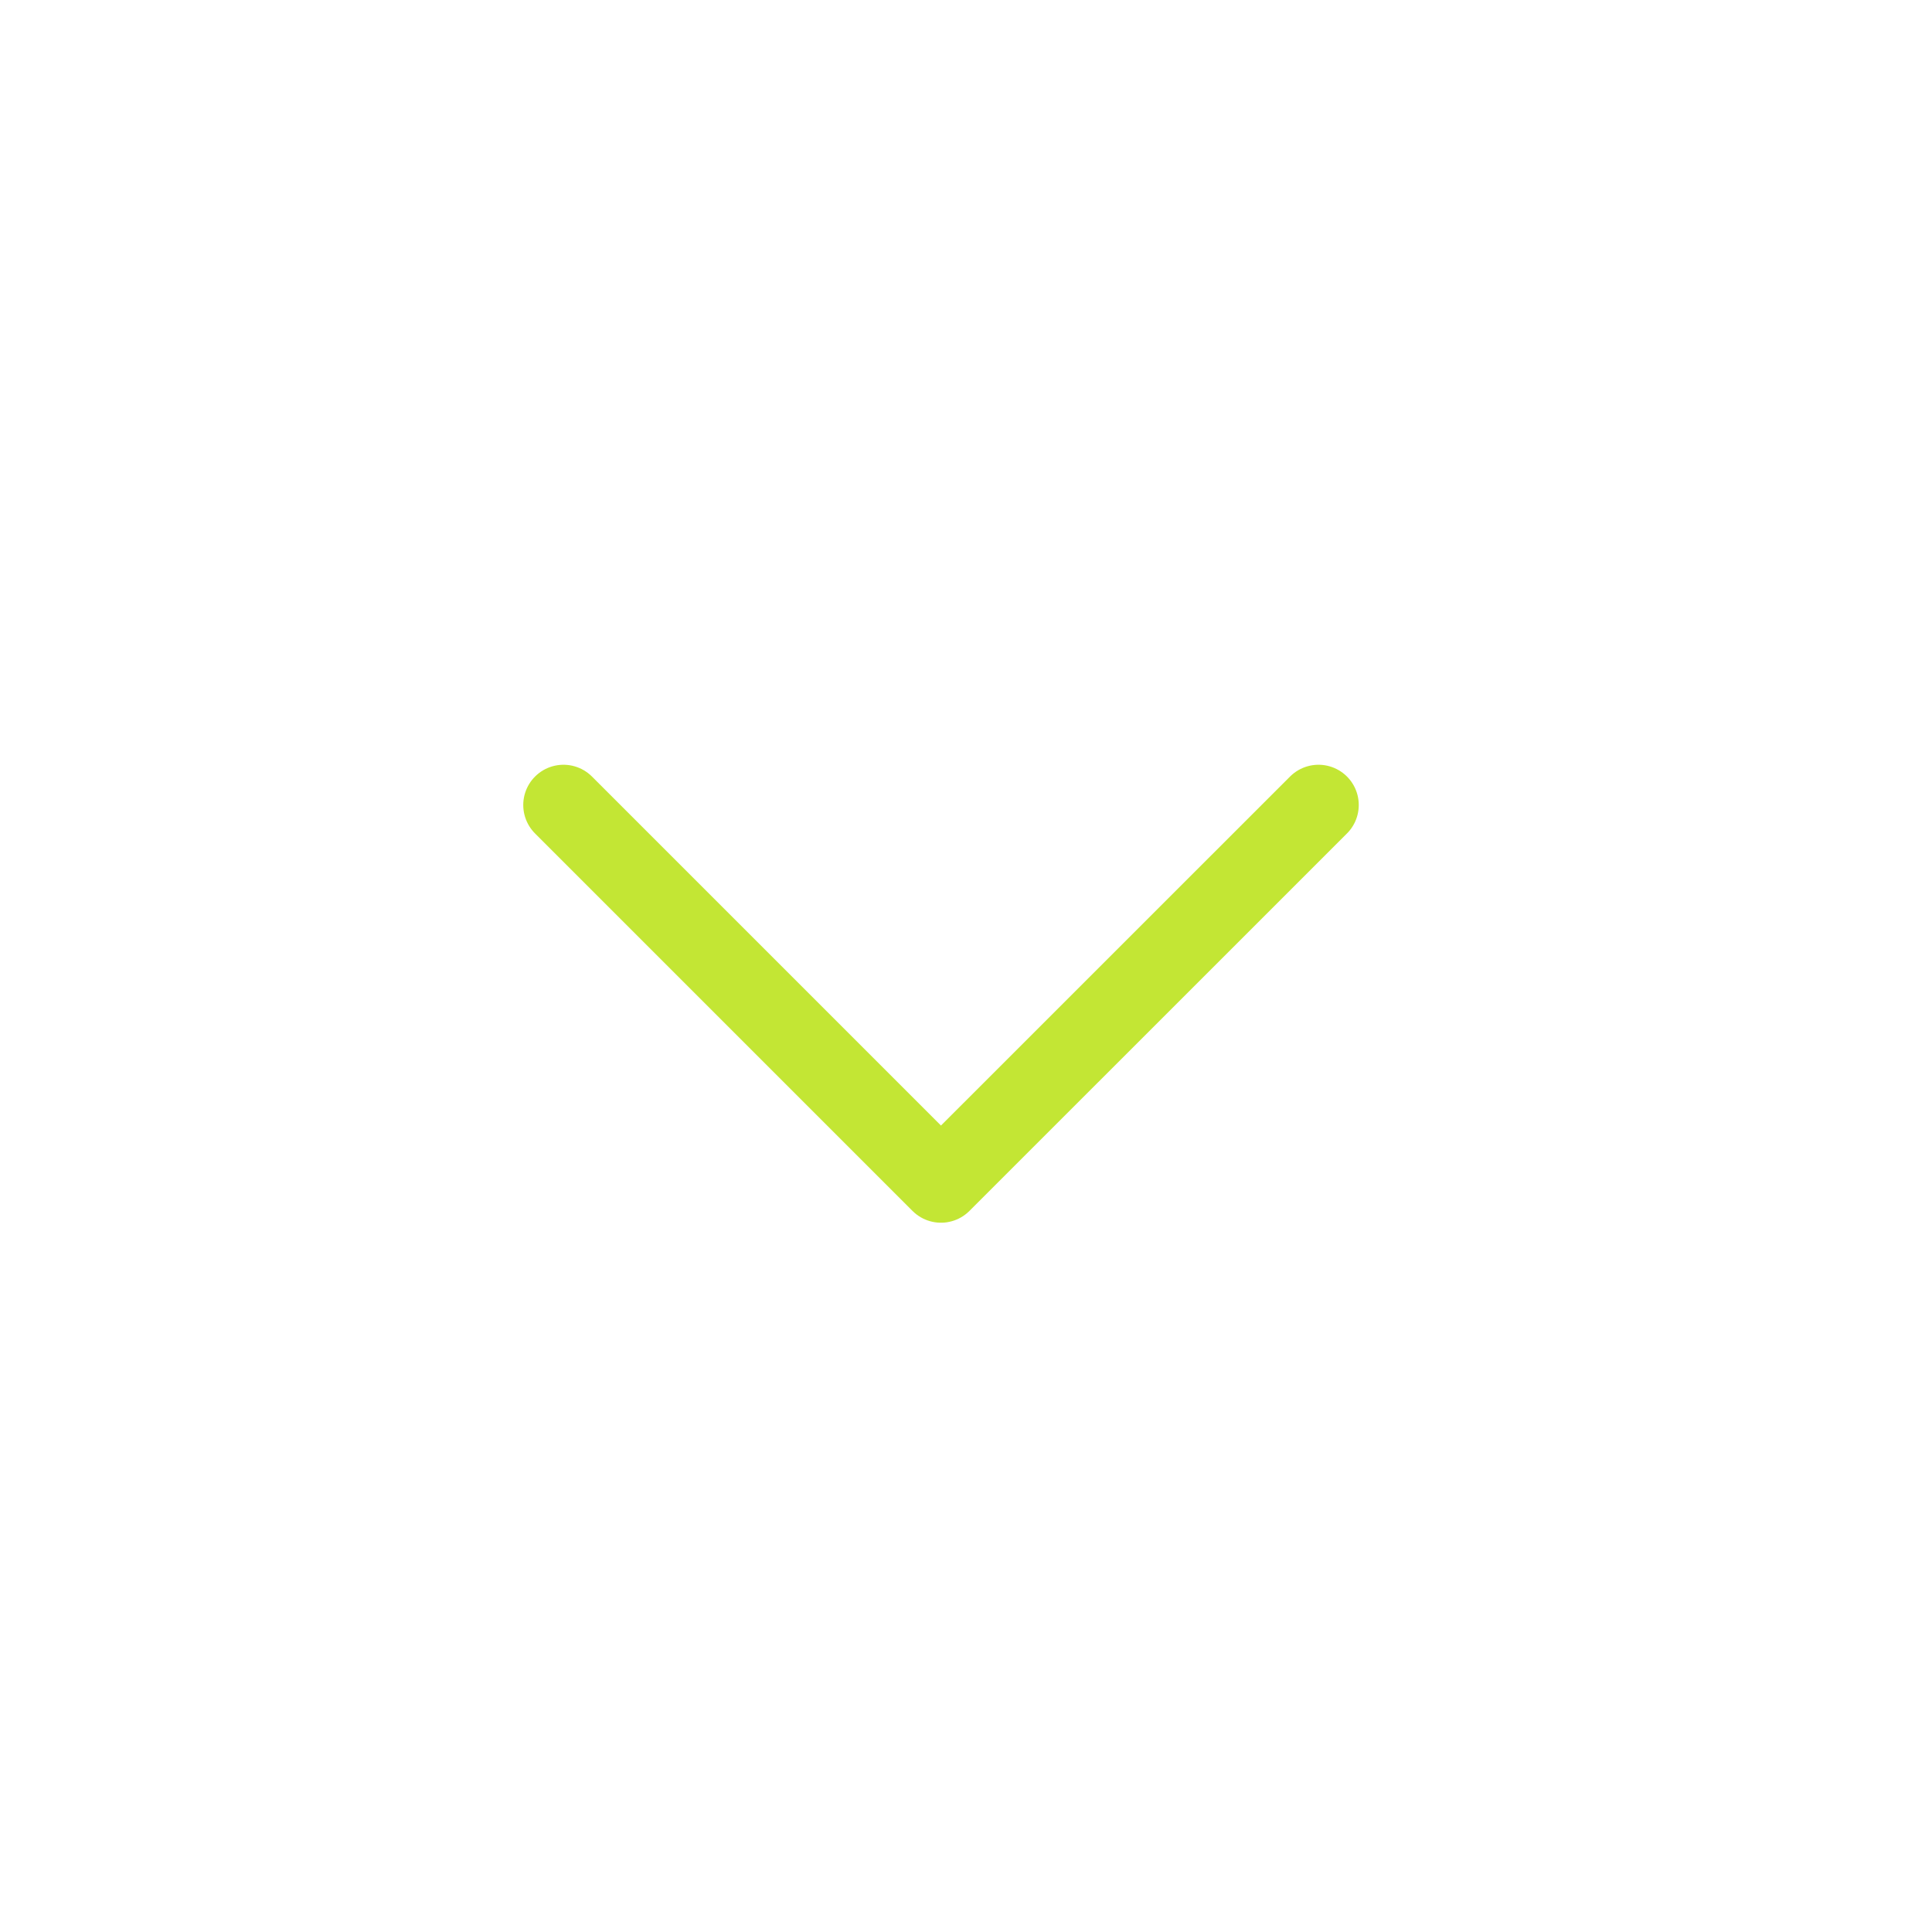 <svg width="24" height="24" viewBox="0 0 24 24" fill="none" xmlns="http://www.w3.org/2000/svg">
<path d="M16.379 10C14.339 12.04 11.689 14.689 11.689 14.689L7 10" stroke="#C3E634" stroke-linecap="round" stroke-linejoin="round"/>
</svg>
